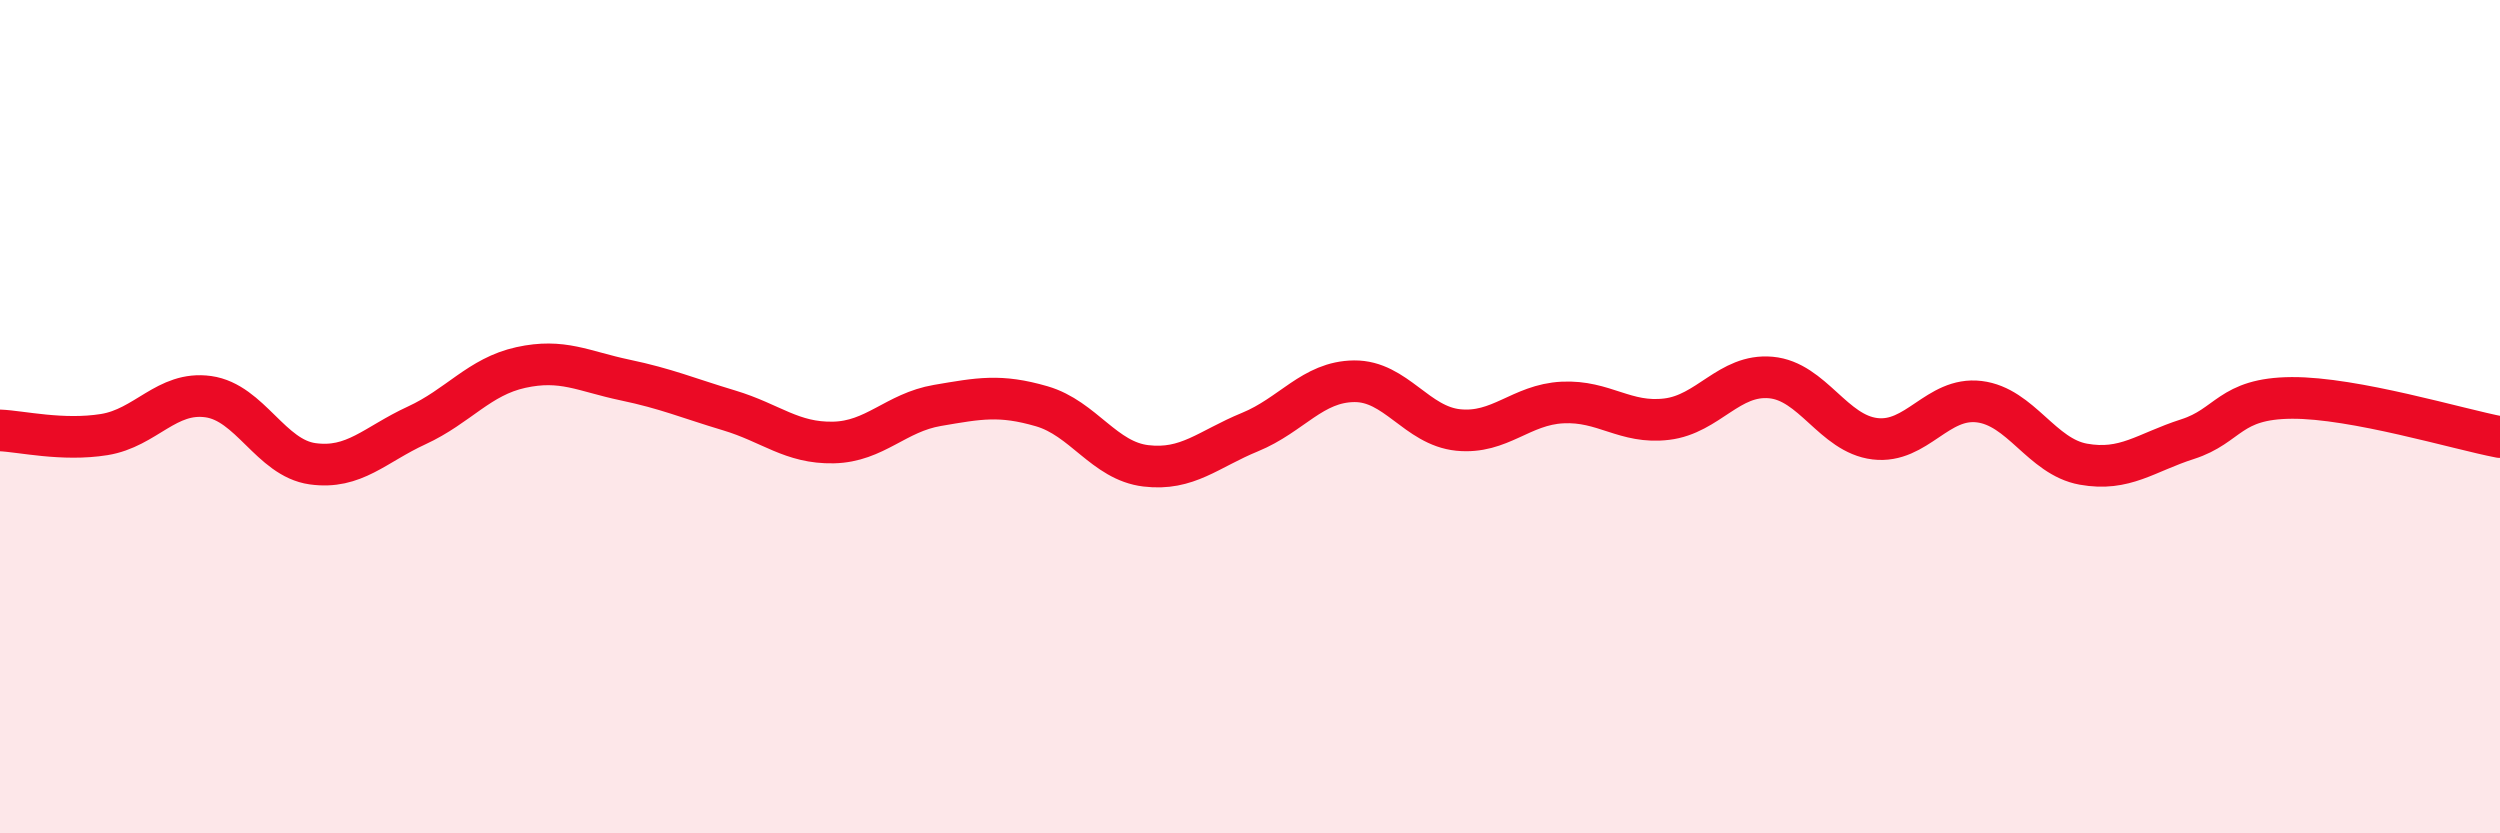 
    <svg width="60" height="20" viewBox="0 0 60 20" xmlns="http://www.w3.org/2000/svg">
      <path
        d="M 0,10.33 C 0.5,10.35 1.5,10.59 2.5,10.43 C 3.5,10.27 4,9.38 5,9.52 C 6,9.66 6.5,10.99 7.5,11.13 C 8.5,11.27 9,10.67 10,10.21 C 11,9.75 11.5,9.04 12.5,8.82 C 13.5,8.6 14,8.91 15,9.12 C 16,9.33 16.5,9.55 17.5,9.85 C 18.5,10.15 19,10.64 20,10.62 C 21,10.6 21.5,9.9 22.5,9.73 C 23.5,9.56 24,9.46 25,9.75 C 26,10.04 26.5,11.06 27.5,11.18 C 28.5,11.3 29,10.78 30,10.37 C 31,9.96 31.5,9.16 32.5,9.15 C 33.5,9.14 34,10.22 35,10.32 C 36,10.42 36.5,9.71 37.5,9.66 C 38.5,9.61 39,10.18 40,10.06 C 41,9.94 41.5,8.97 42.5,9.06 C 43.5,9.15 44,10.41 45,10.53 C 46,10.65 46.5,9.52 47.5,9.64 C 48.5,9.76 49,10.96 50,11.14 C 51,11.32 51.5,10.86 52.5,10.54 C 53.5,10.22 53.5,9.56 55,9.55 C 56.5,9.54 59,10.3 60,10.49L60 20L0 20Z"
        fill="#EB0A25"
        opacity="0.1"
        stroke-linecap="round"
        stroke-linejoin="round"
      />
      <path
        d="M 0,10.33 C 0.5,10.35 1.5,10.59 2.5,10.43 C 3.5,10.27 4,9.38 5,9.52 C 6,9.66 6.5,10.99 7.5,11.13 C 8.5,11.27 9,10.67 10,10.21 C 11,9.75 11.5,9.04 12.5,8.82 C 13.5,8.6 14,8.91 15,9.12 C 16,9.33 16.5,9.55 17.5,9.85 C 18.5,10.15 19,10.64 20,10.62 C 21,10.6 21.5,9.9 22.5,9.73 C 23.5,9.56 24,9.46 25,9.75 C 26,10.04 26.5,11.06 27.5,11.18 C 28.5,11.3 29,10.78 30,10.37 C 31,9.96 31.5,9.16 32.5,9.15 C 33.5,9.14 34,10.22 35,10.32 C 36,10.42 36.5,9.71 37.5,9.66 C 38.5,9.61 39,10.18 40,10.06 C 41,9.94 41.5,8.97 42.5,9.06 C 43.5,9.15 44,10.41 45,10.53 C 46,10.65 46.5,9.52 47.5,9.64 C 48.5,9.76 49,10.96 50,11.14 C 51,11.32 51.5,10.86 52.5,10.54 C 53.5,10.22 53.5,9.56 55,9.55 C 56.5,9.54 59,10.3 60,10.49"
        stroke="#EB0A25"
        stroke-width="1"
        fill="none"
        stroke-linecap="round"
        stroke-linejoin="round"
      />
    </svg>
  